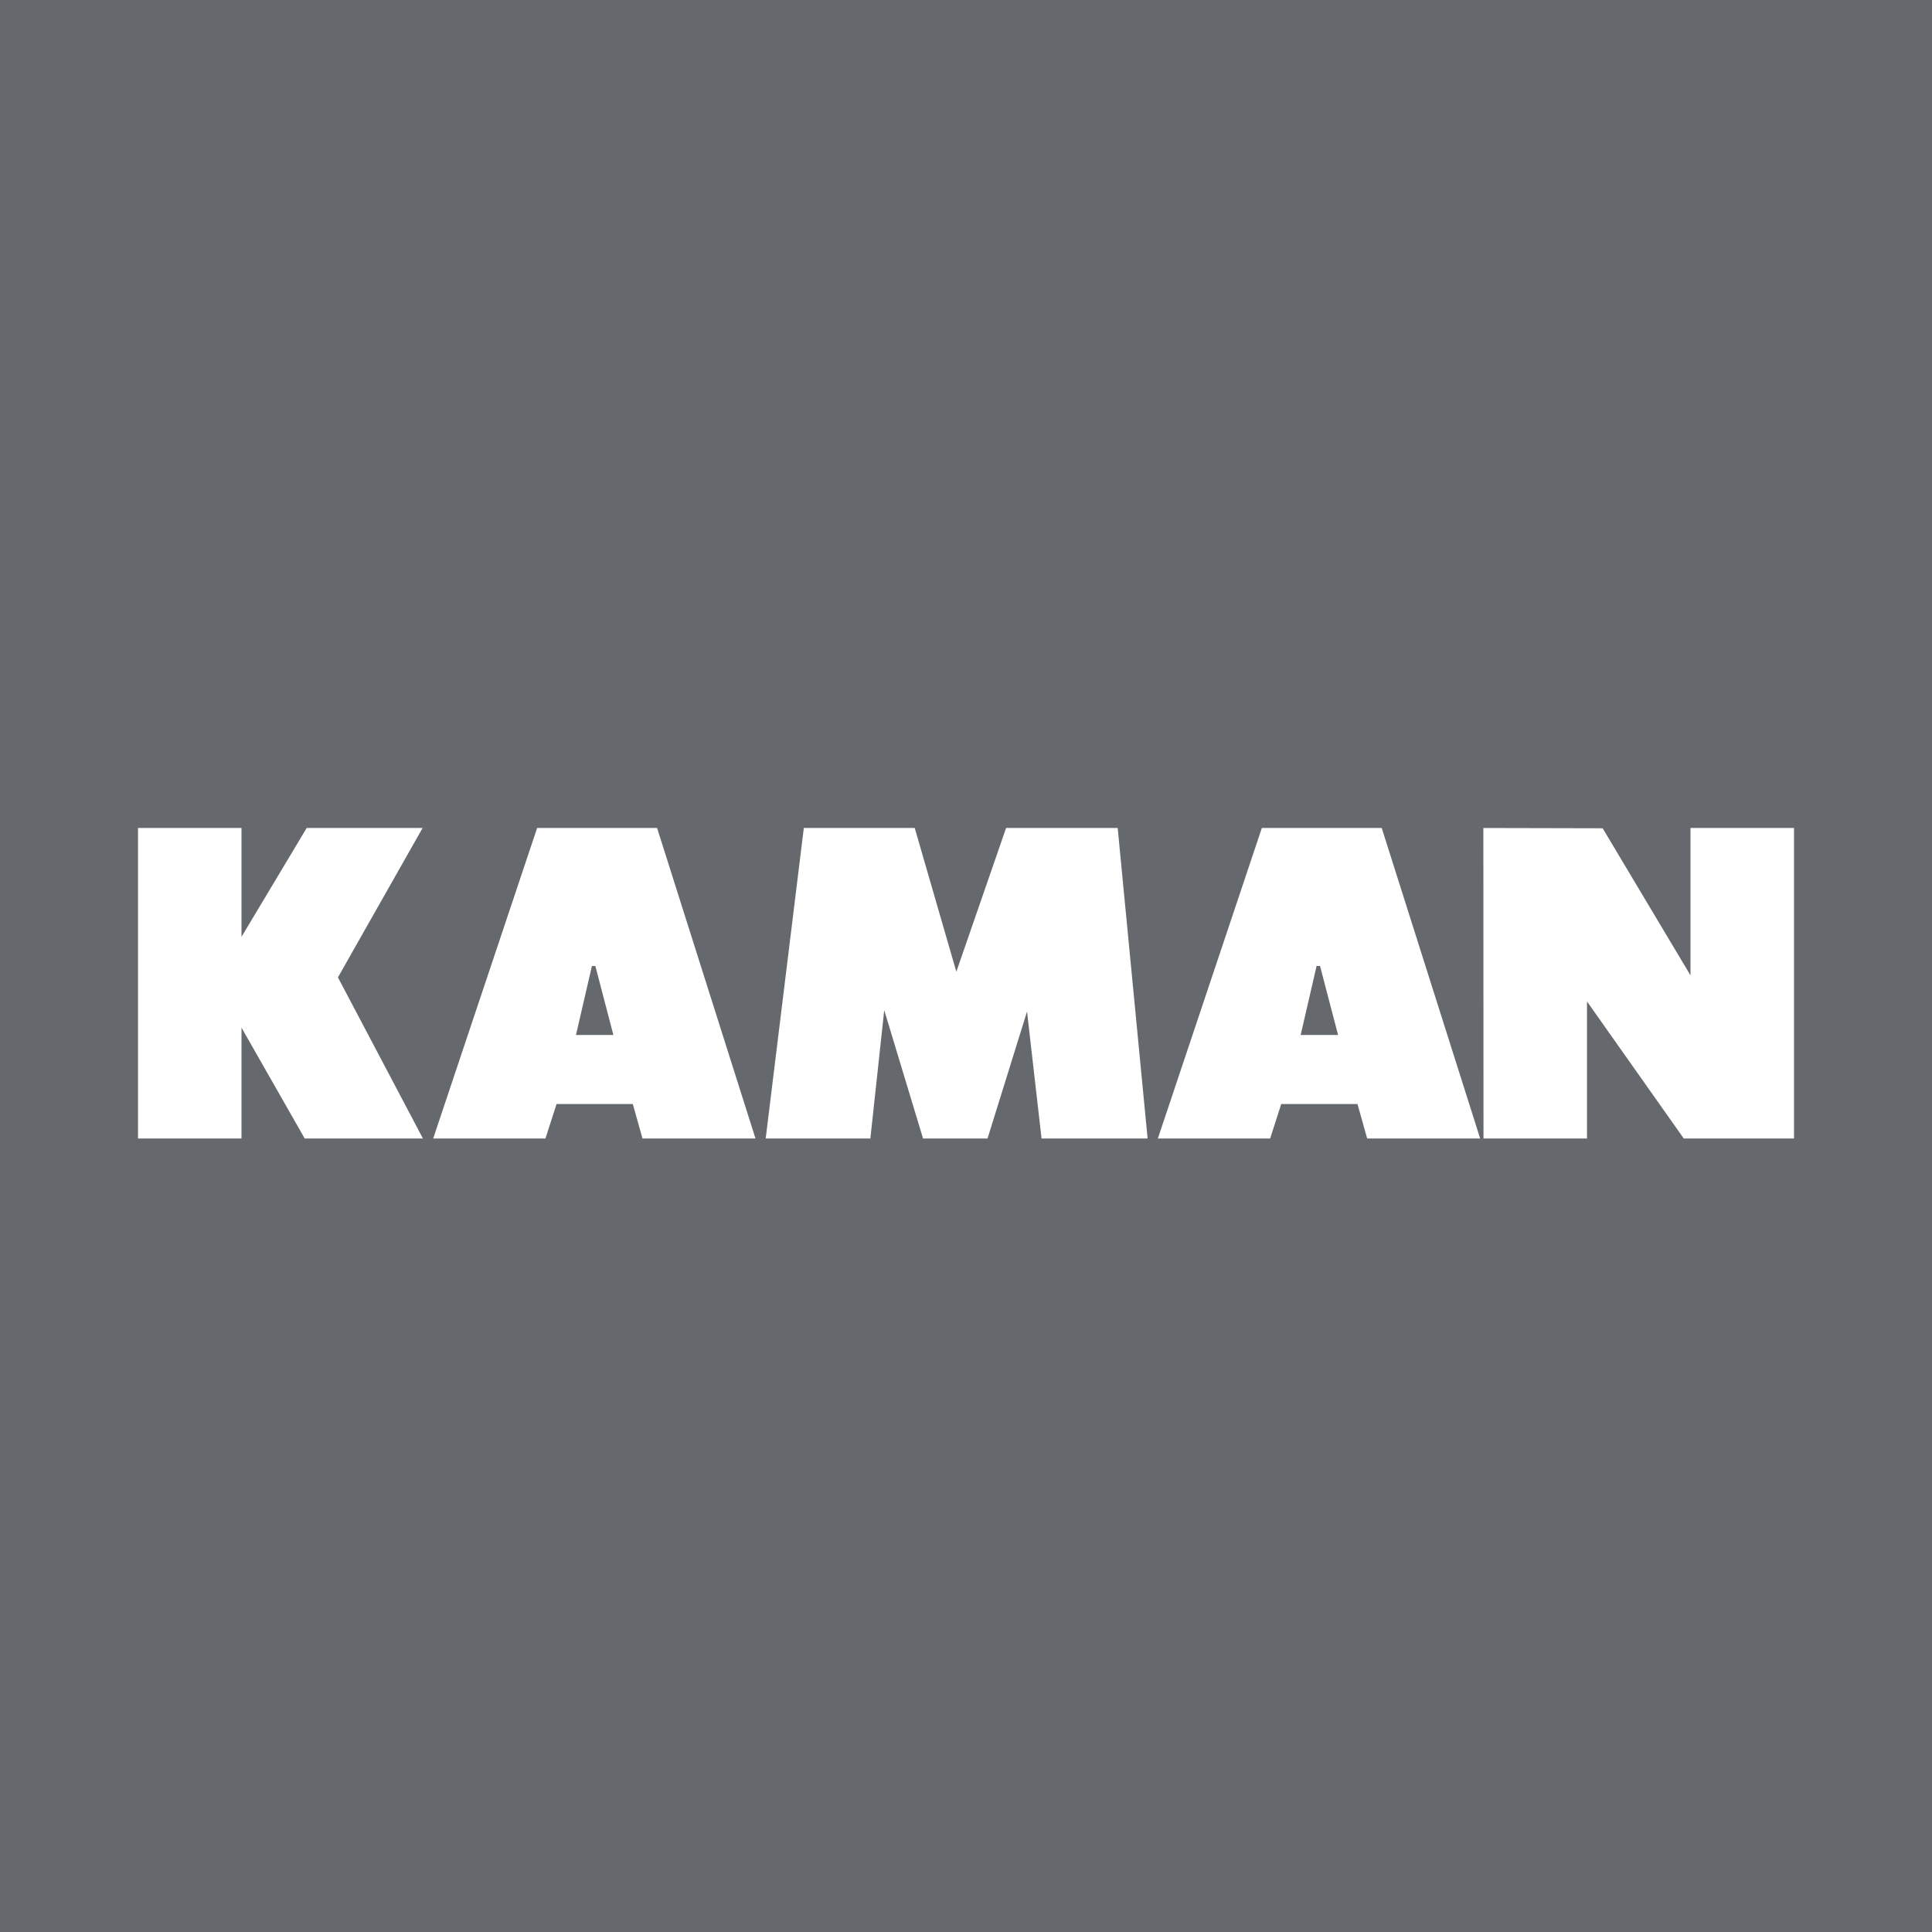 <svg width="56" height="56" xmlns="http://www.w3.org/2000/svg"><path fill="#65696E" d="M0 0h56v56H0z"/><path d="M17.157 28h.1l.522 2h-1.084l.462-2zm-1.588-4l-3.013 9h3.254l.322-1h2.21l.281 1h3.275l-2.852-9H15.57zm-6.68 0L7 27.155V24H4v9h3v-3.213L8.832 33h3.427l-2.464-4.67L12.249 24H8.89zm20.273 0l-1.442 4.166L26.514 24h-3.215l-1.105 9h3.034l.402-3.72L26.755 33h1.869l1.145-3.68.421 3.68h3.074l-.867-9h-3.235zM49 24v4.272l-2.546-4.264L42.996 24 43 33h3v-3.972L48.805 33H52v-9h-3zm-10.838 4h.1l.523 2H37.7l.462-2zm-1.587-4l-3.014 9h3.255l.321-1h2.21l.281 1h3.275l-2.853-9h-3.475z" fill="#fff"/></svg>